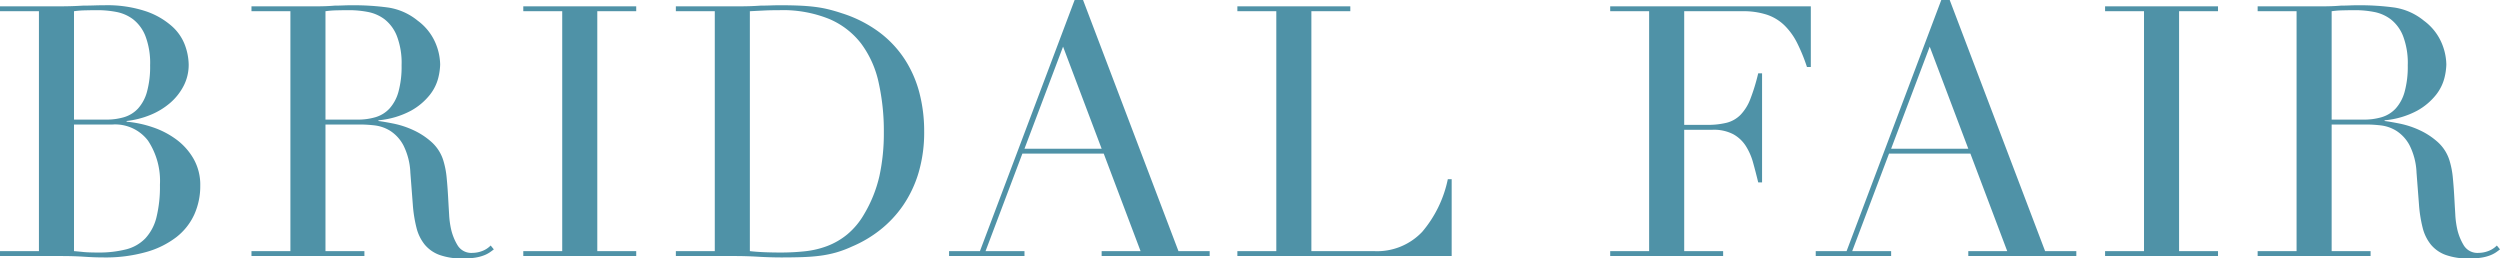 <svg xmlns="http://www.w3.org/2000/svg" width="427.68" height="44.22" viewBox="0 0 427.68 44.22">
  <path id="パス_6942" data-name="パス 6942" d="M-200.31-23.34h5.52a10.481,10.481,0,0,0,3.06-.42,5.341,5.341,0,0,0,2.37-1.47,7.026,7.026,0,0,0,1.53-2.85,16.171,16.171,0,0,0,.54-4.56,12.91,12.91,0,0,0-.81-5.01,6.769,6.769,0,0,0-2.1-2.85,6.907,6.907,0,0,0-2.88-1.26,16.96,16.96,0,0,0-3.15-.3q-1.08,0-2.19.03a15.421,15.421,0,0,0-1.89.15Zm0,22.5q.72.06,1.59.15t2.49.09a18.815,18.815,0,0,0,4.83-.54,6.944,6.944,0,0,0,3.3-1.89,8.126,8.126,0,0,0,1.89-3.57,21.812,21.812,0,0,0,.6-5.58,12.472,12.472,0,0,0-2.04-7.56,7.055,7.055,0,0,0-6.06-2.76h-6.6Zm-12.66,0h6.66V-41.88h-6.66v-.84h10.5q.9,0,1.83-.03t1.89-.09q.96,0,1.86-.03t1.74-.03a20.91,20.91,0,0,1,7.2,1.05,13,13,0,0,1,4.44,2.58,8.174,8.174,0,0,1,2.22,3.3,10.1,10.1,0,0,1,.6,3.21,7.84,7.84,0,0,1-.87,3.66,9.749,9.749,0,0,1-2.34,2.94,12.243,12.243,0,0,1-3.39,2.04,15.221,15.221,0,0,1-4.02,1.02v.12a18.9,18.9,0,0,1,4.41.93,14.6,14.6,0,0,1,4.08,2.1,10.772,10.772,0,0,1,2.97,3.33,8.974,8.974,0,0,1,1.14,4.56,11.849,11.849,0,0,1-1.02,4.95,10.367,10.367,0,0,1-3.06,3.87,15.186,15.186,0,0,1-5.16,2.55,25.5,25.5,0,0,1-7.26.93q-.84,0-1.65-.03t-1.71-.09q-.9-.06-1.86-.09T-202.47,0h-10.5Zm55.68-22.5h5.52a10.482,10.482,0,0,0,3.06-.42,5.341,5.341,0,0,0,2.37-1.47,7.026,7.026,0,0,0,1.53-2.85,16.171,16.171,0,0,0,.54-4.56,12.91,12.91,0,0,0-.81-5.01,6.769,6.769,0,0,0-2.1-2.85,6.907,6.907,0,0,0-2.88-1.26,16.96,16.96,0,0,0-3.15-.3q-1.08,0-2.19.03a15.421,15.421,0,0,0-1.89.15ZM-169.95-.84h6.66V-41.88h-6.66v-.84h11.4q.72,0,1.44-.03t1.44-.09q.72,0,1.44-.03t1.44-.03a44.124,44.124,0,0,1,6.24.39,10.41,10.41,0,0,1,5.04,2.25,9.24,9.24,0,0,1,2.97,3.66,9.816,9.816,0,0,1,.87,3.84,10.578,10.578,0,0,1-.33,2.31,7.782,7.782,0,0,1-1.44,2.88,10.764,10.764,0,0,1-3.21,2.7,14.514,14.514,0,0,1-5.58,1.65v.12q.96.12,2.61.45a15.367,15.367,0,0,1,3.36,1.11,12.437,12.437,0,0,1,3.15,2.07,7.016,7.016,0,0,1,2.04,3.33,14.436,14.436,0,0,1,.51,2.73q.15,1.53.24,3.15t.18,3.12a15.205,15.205,0,0,0,.33,2.52,9.278,9.278,0,0,0,1.14,2.82,2.739,2.739,0,0,0,2.52,1.26,4.808,4.808,0,0,0,1.62-.3,4.012,4.012,0,0,0,1.5-.96l.54.66q-.3.24-.69.51a5.034,5.034,0,0,1-.99.51,7.377,7.377,0,0,1-1.47.39,12.8,12.8,0,0,1-2.13.15,11.406,11.406,0,0,1-3.99-.6,5.92,5.92,0,0,1-2.55-1.77,7.467,7.467,0,0,1-1.41-2.88,22.893,22.893,0,0,1-.63-3.99l-.42-5.46a11.367,11.367,0,0,0-1.2-4.68,6.609,6.609,0,0,0-2.25-2.46,6.475,6.475,0,0,0-2.67-.93,22.6,22.6,0,0,0-2.4-.15h-6V-.84h6.66V0h-19.32Zm46.5,0h6.66V-41.88h-6.66v-.84h19.32v.84h-6.66V-.84h6.66V0h-19.32Zm38.76,0q1.02.12,2.37.18t2.97.06A38.949,38.949,0,0,0-75.3-.81a15.361,15.361,0,0,0,3.84-.9,12.288,12.288,0,0,0,3.42-1.98,12.744,12.744,0,0,0,2.85-3.39,22.513,22.513,0,0,0,2.67-6.63,34.311,34.311,0,0,0,.75-7.41,38.068,38.068,0,0,0-.9-8.61,17.232,17.232,0,0,0-2.97-6.6,13.573,13.573,0,0,0-5.49-4.23,21.071,21.071,0,0,0-8.46-1.5q-1.5,0-2.73.06t-2.37.12Zm-12.66,0h6.66V-41.88h-6.66v-.84h11.16q.84,0,1.68-.03t1.68-.09q.84,0,1.68-.03t1.68-.03q1.8,0,3.21.06t2.64.21a20.3,20.3,0,0,1,2.34.42q1.11.27,2.37.69a21.642,21.642,0,0,1,6.33,3.21,18.181,18.181,0,0,1,4.38,4.65,19.561,19.561,0,0,1,2.52,5.76,25.927,25.927,0,0,1,.81,6.54,24.365,24.365,0,0,1-.96,7.11,19.977,19.977,0,0,1-2.64,5.58,19.184,19.184,0,0,1-3.93,4.2,20.733,20.733,0,0,1-4.83,2.85A18.578,18.578,0,0,1-69.96-.6a19.3,19.3,0,0,1-2.64.54q-1.35.18-2.97.24t-3.72.06q-.9,0-1.92-.03T-83.25.12Q-84.27.06-85.26.03T-87.15,0h-10.2Zm66.24-34.98-6.6,17.46h13.2ZM-50.61-.84h5.28l16.2-42.96h1.44L-11.37-.84h5.34V0H-24.51V-.84h6.66l-6.3-16.68H-38.07L-44.37-.84h6.66V0h-12.9Zm49.32,0H5.37V-41.88H-1.29v-.84H18.03v.84H11.37V-.84H22.05a10.626,10.626,0,0,0,8.28-3.3,20.194,20.194,0,0,0,4.38-9h.66V0H-1.29Zm63.78,0h6.66V-41.88H62.49v-.84H96.81v10.38h-.66a30.12,30.12,0,0,0-1.68-4.11,11.31,11.31,0,0,0-2.16-3,7.935,7.935,0,0,0-3-1.83,12.952,12.952,0,0,0-4.2-.6H75.15v19.44h3.9a13.5,13.5,0,0,0,3.36-.36,5.116,5.116,0,0,0,2.37-1.35,8,8,0,0,0,1.68-2.7,33.09,33.09,0,0,0,1.35-4.41h.66V-12.6h-.66q-.42-1.74-.87-3.36a10.472,10.472,0,0,0-1.26-2.88,5.965,5.965,0,0,0-2.16-2.01,7.194,7.194,0,0,0-3.51-.75H75.15V-.84h6.66V0H62.49Zm54.66-34.98-6.6,17.46h13.2ZM97.65-.84h5.28l16.2-42.96h1.44L136.89-.84h5.34V0H123.75V-.84h6.66l-6.3-16.68H110.19L103.89-.84h6.66V0H97.65Zm49.5,0h6.66V-41.88h-6.66v-.84h19.32v.84h-6.66V-.84h6.66V0H147.15Zm38.76-22.5h5.52a10.481,10.481,0,0,0,3.06-.42,5.341,5.341,0,0,0,2.37-1.47,7.026,7.026,0,0,0,1.53-2.85,16.171,16.171,0,0,0,.54-4.56,12.91,12.91,0,0,0-.81-5.01,6.769,6.769,0,0,0-2.1-2.85,6.907,6.907,0,0,0-2.88-1.26,16.96,16.96,0,0,0-3.15-.3q-1.08,0-2.19.03a15.421,15.421,0,0,0-1.89.15ZM173.25-.84h6.66V-41.88h-6.66v-.84h11.4q.72,0,1.44-.03t1.44-.09q.72,0,1.44-.03t1.44-.03a44.124,44.124,0,0,1,6.24.39,10.41,10.41,0,0,1,5.04,2.25,9.24,9.24,0,0,1,2.97,3.66,9.816,9.816,0,0,1,.87,3.84,10.578,10.578,0,0,1-.33,2.31,7.782,7.782,0,0,1-1.44,2.88,10.764,10.764,0,0,1-3.21,2.7,14.514,14.514,0,0,1-5.58,1.65v.12q.96.12,2.61.45a15.367,15.367,0,0,1,3.36,1.11,12.437,12.437,0,0,1,3.15,2.07,7.016,7.016,0,0,1,2.04,3.33,14.439,14.439,0,0,1,.51,2.73q.15,1.53.24,3.15t.18,3.12a15.205,15.205,0,0,0,.33,2.52,9.278,9.278,0,0,0,1.14,2.82,2.739,2.739,0,0,0,2.52,1.26,4.808,4.808,0,0,0,1.62-.3,4.012,4.012,0,0,0,1.5-.96l.54.66q-.3.24-.69.51a5.033,5.033,0,0,1-.99.51,7.377,7.377,0,0,1-1.47.39,12.8,12.8,0,0,1-2.13.15,11.406,11.406,0,0,1-3.99-.6,5.92,5.92,0,0,1-2.55-1.77,7.467,7.467,0,0,1-1.41-2.88,22.892,22.892,0,0,1-.63-3.99l-.42-5.46a11.367,11.367,0,0,0-1.2-4.68,6.609,6.609,0,0,0-2.25-2.46,6.475,6.475,0,0,0-2.67-.93,22.6,22.6,0,0,0-2.4-.15h-6V-.84h6.66V0H173.25Z" transform="translate(212.97 43.8)" fill="#4f92a7"/>
</svg>
